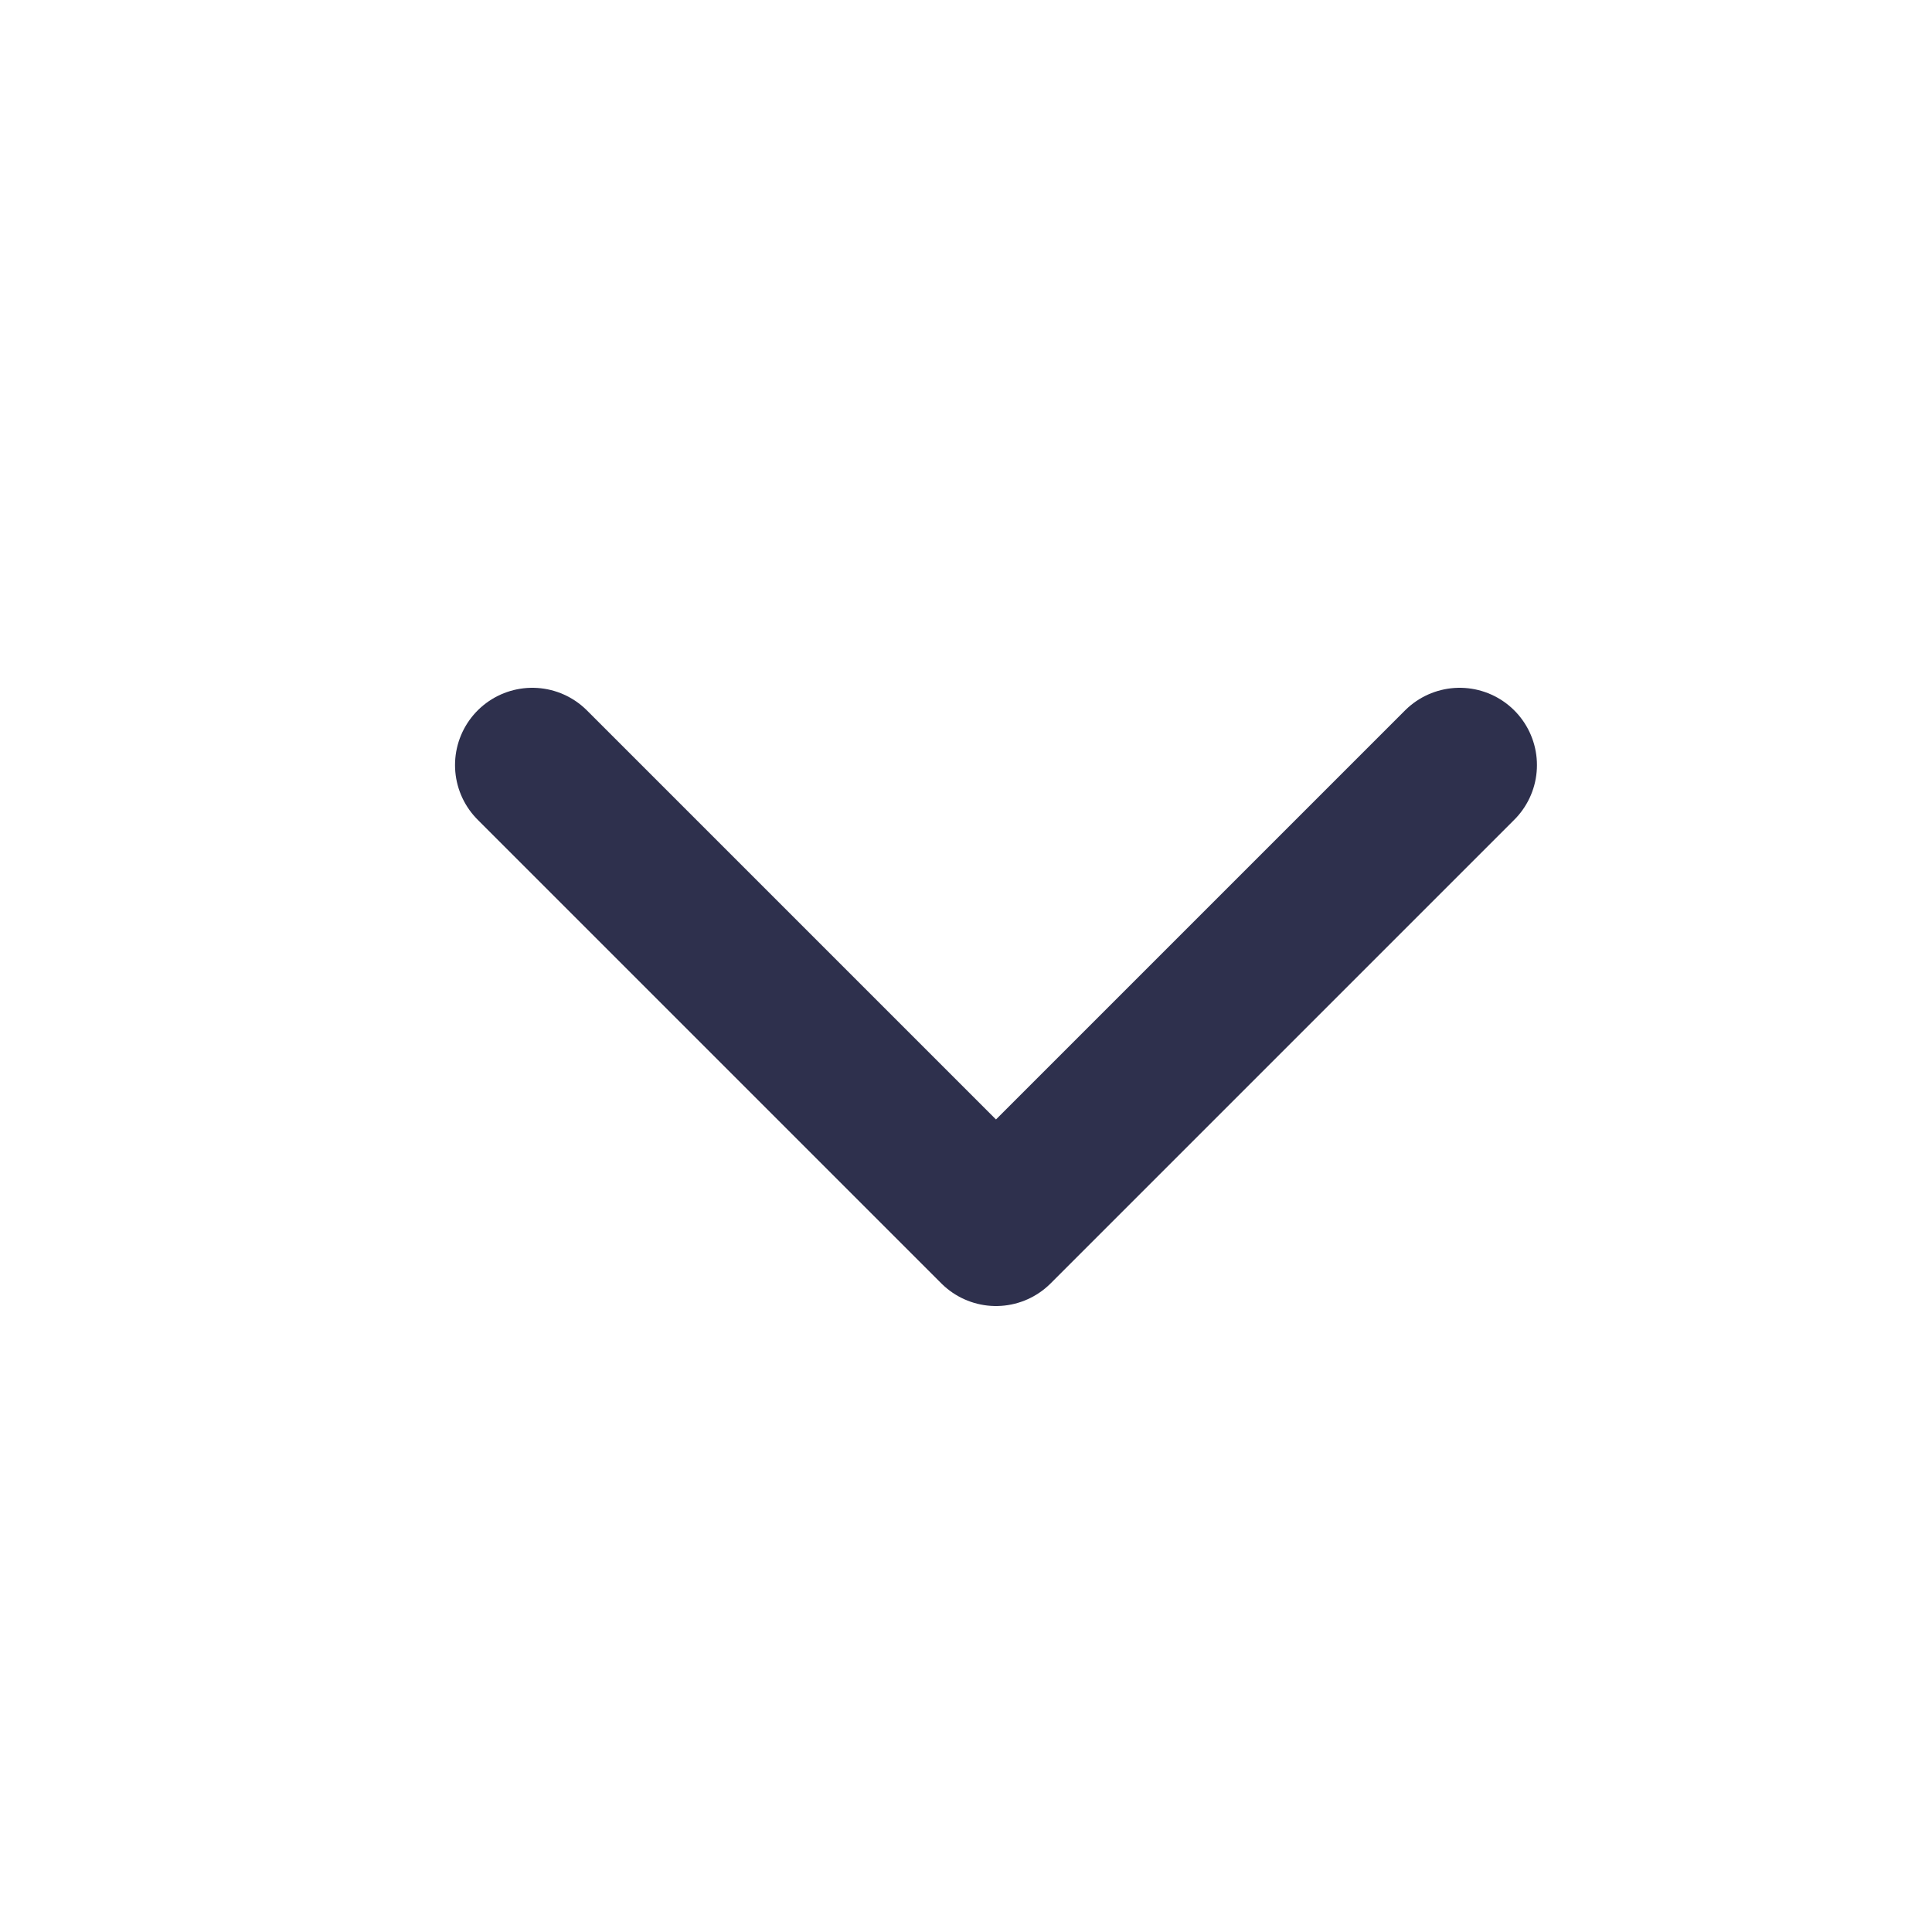 <svg width="30" height="30" viewBox="0 0 25 25" fill="none" xmlns="http://www.w3.org/2000/svg">
<path d="M6.888 9.9L12.888 15.9L18.888 9.9" stroke="#2E304D" stroke-width="2" stroke-linecap="round" stroke-linejoin="round"/>
</svg>